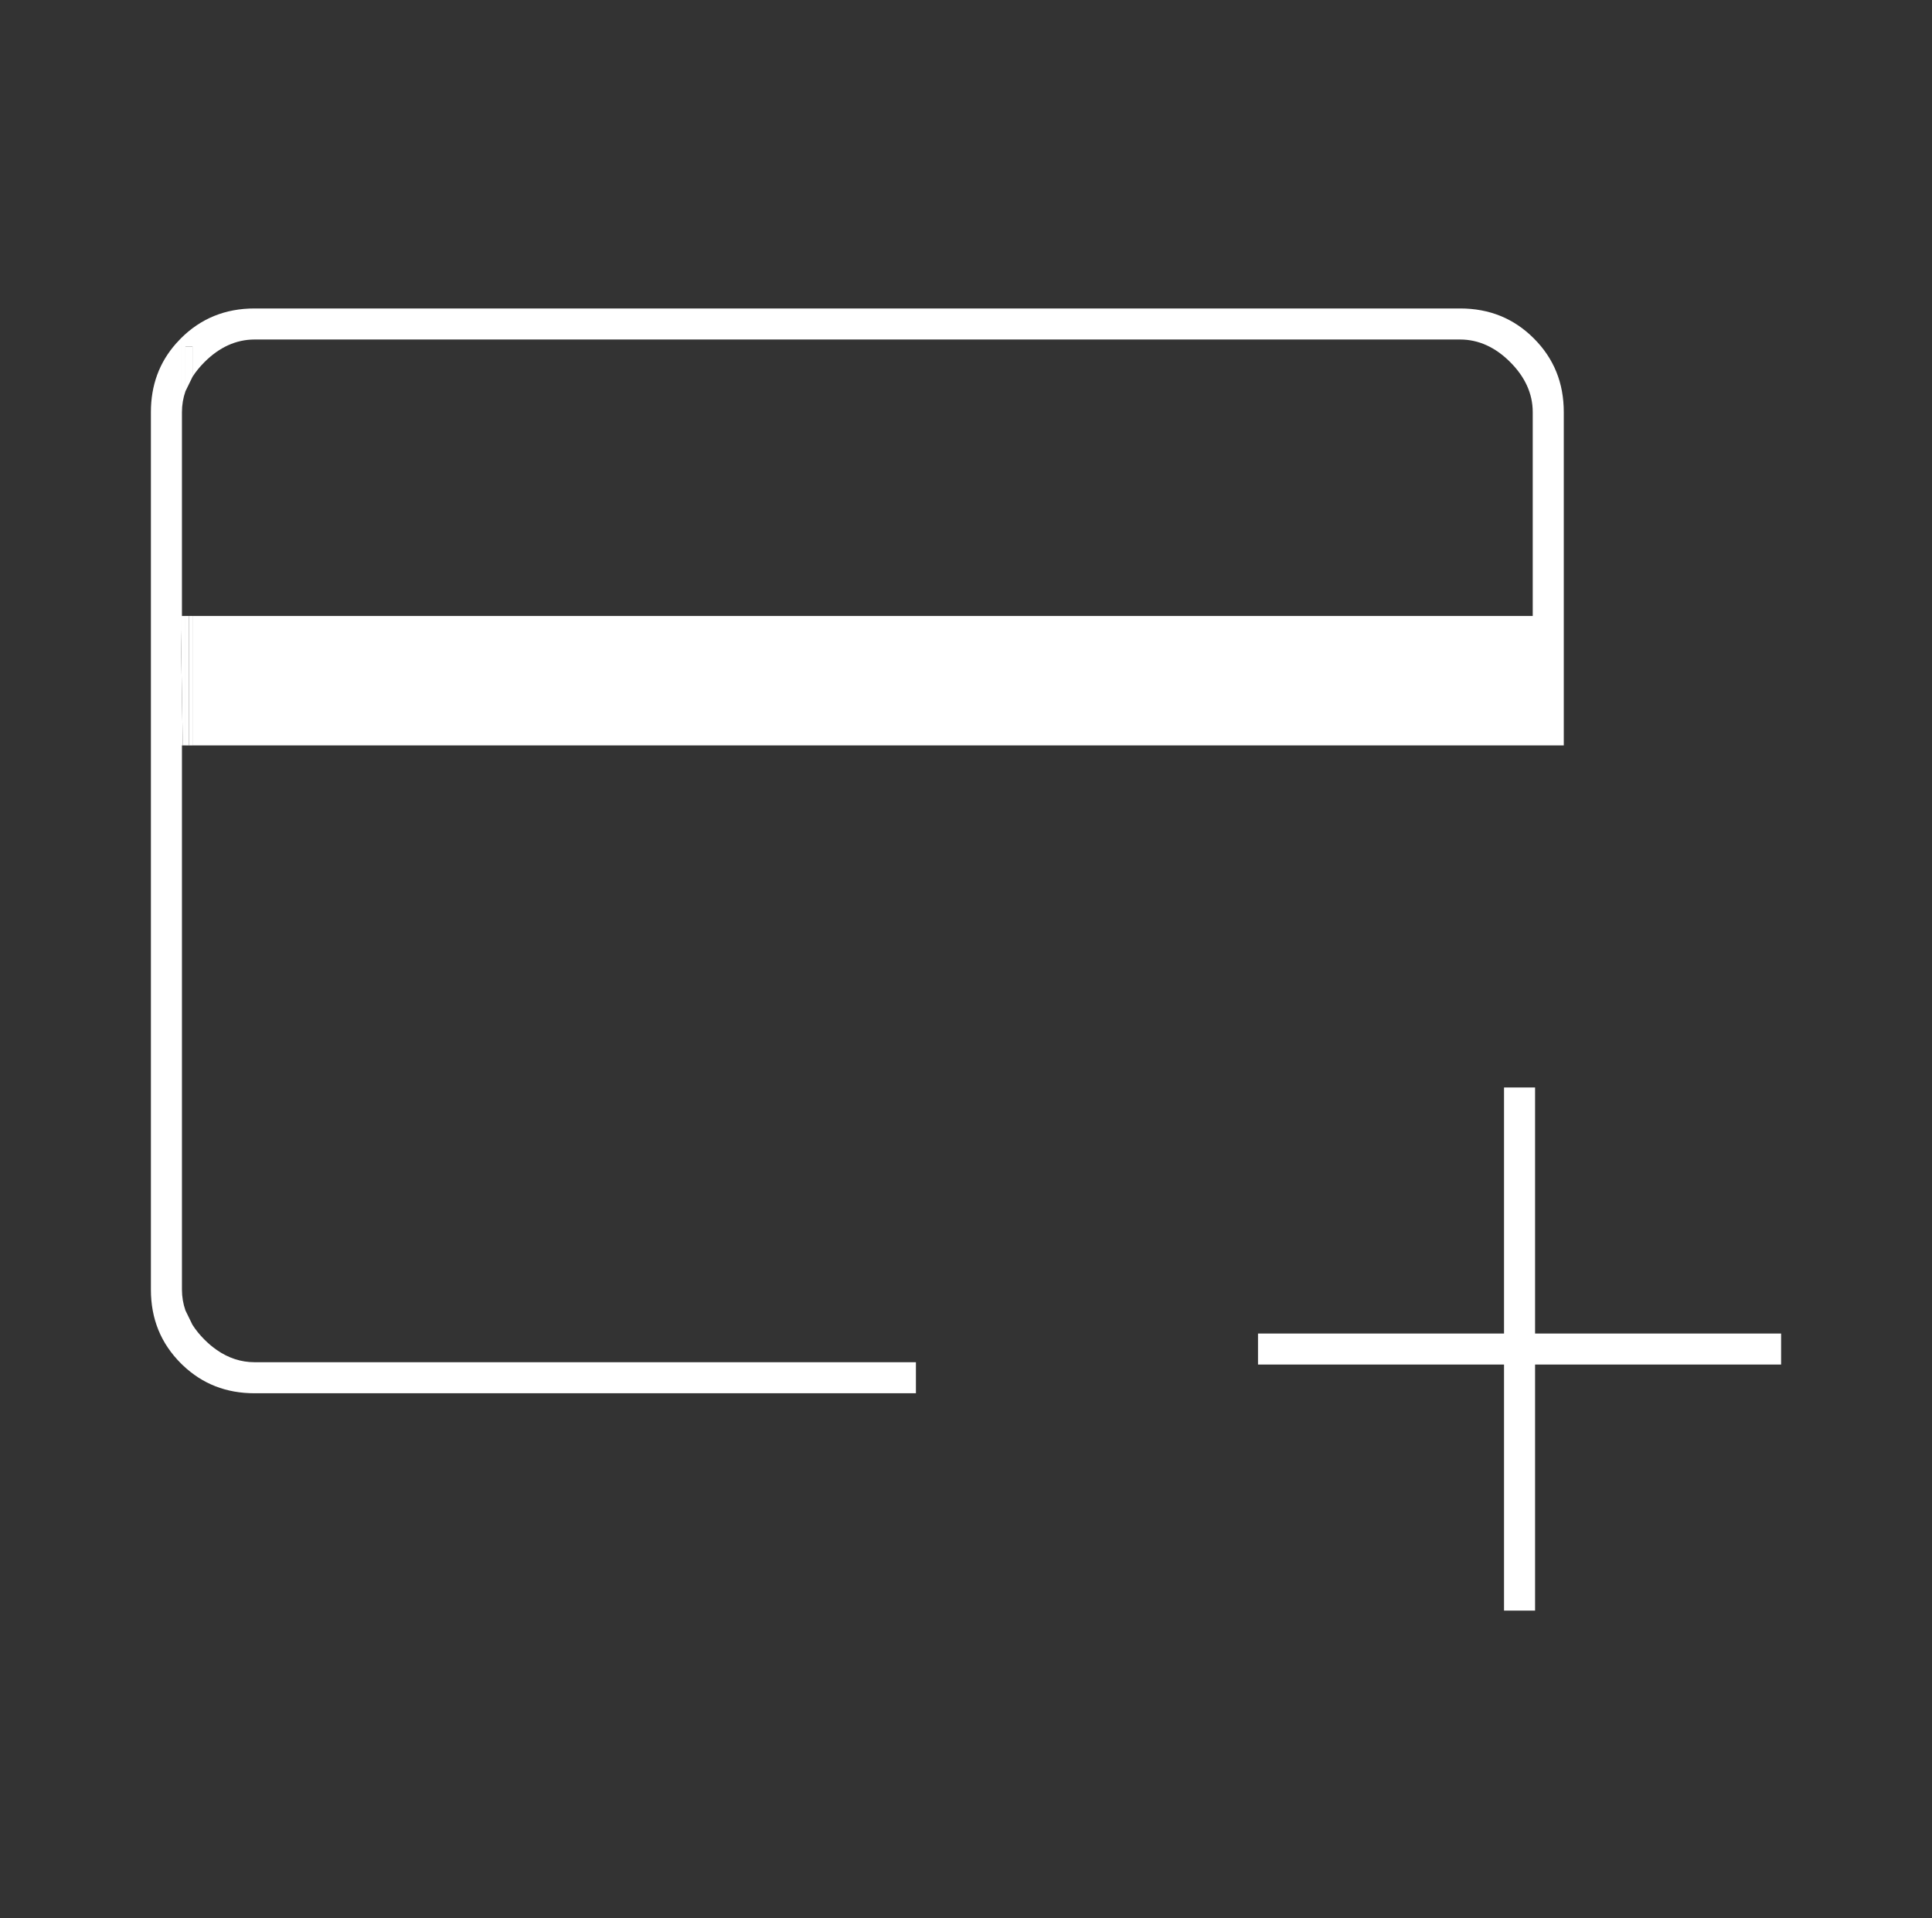 <svg width="141" height="140" viewBox="0 0 141 140" fill="none" xmlns="http://www.w3.org/2000/svg">
<rect x="0" y="0" width="141" height="140" fill="#333333" stroke="none"/>
<mask id="mask0_3440_91089" style="mask-type:alpha" maskUnits="userSpaceOnUse" x="0" y="0" width="141" height="140">
<rect x="0.65" y="0.15" width="139.7" height="139.7" fill="#D9D9D9" stroke="white" stroke-width="0.3"/>
</mask>
<g mask="url(#mask0_3440_91089)">
<path d="M13.535 44.957V54.405H13.792V44.957H13.535Z" fill="white"/>
<path d="M14.048 54.405V44.957H13.792V54.405H14.048Z" fill="white"/>
<path d="M13.535 54.405V44.957H13.279V30.08C13.279 29.551 13.366 29.042 13.535 28.555V25.292H13.792H14.048V27.505C14.287 27.13 14.58 26.77 14.925 26.425C16 25.35 17.223 24.779 18.58 24.779H106.56C107.917 24.779 109.139 25.35 110.214 26.425C111.29 27.5 111.861 28.723 111.861 30.08V44.957H14.048V54.405H114.127V30.08C114.127 27.939 113.399 26.156 111.941 24.698C110.484 23.241 108.701 22.513 106.56 22.513H18.58C16.44 22.513 14.657 23.241 13.198 24.698L13.198 45.98L13.34 54.405H13.535Z" fill="white"/>
<path fill-rule="evenodd" clip-rule="evenodd" d="M12.848 25.071C11.624 26.457 11.013 28.118 11.013 30.08V94.12C11.013 96.26 11.741 98.042 13.198 99.501C13.245 99.548 13.292 99.594 13.339 99.639C14.771 101.005 16.508 101.687 18.58 101.687H66.845V99.421H18.58C17.587 99.421 16.666 99.115 15.823 98.53C15.513 98.315 15.214 98.063 14.925 97.774C14.58 97.429 14.287 97.069 14.048 96.694L13.792 96.17L13.535 95.645C13.366 95.157 13.279 94.649 13.279 94.12V54.405H13.34L13.198 45.98L13.198 24.698C13.076 24.82 12.96 24.945 12.848 25.071ZM13.792 28.03L13.535 28.555V25.292H13.792H14.048V27.505L13.792 28.03ZM129.987 97.326V99.592H112.032V117.547H109.766V99.592H91.811V97.326H109.766V79.371H112.032V97.326H129.987Z" fill="white"/>
</g>
</svg>
